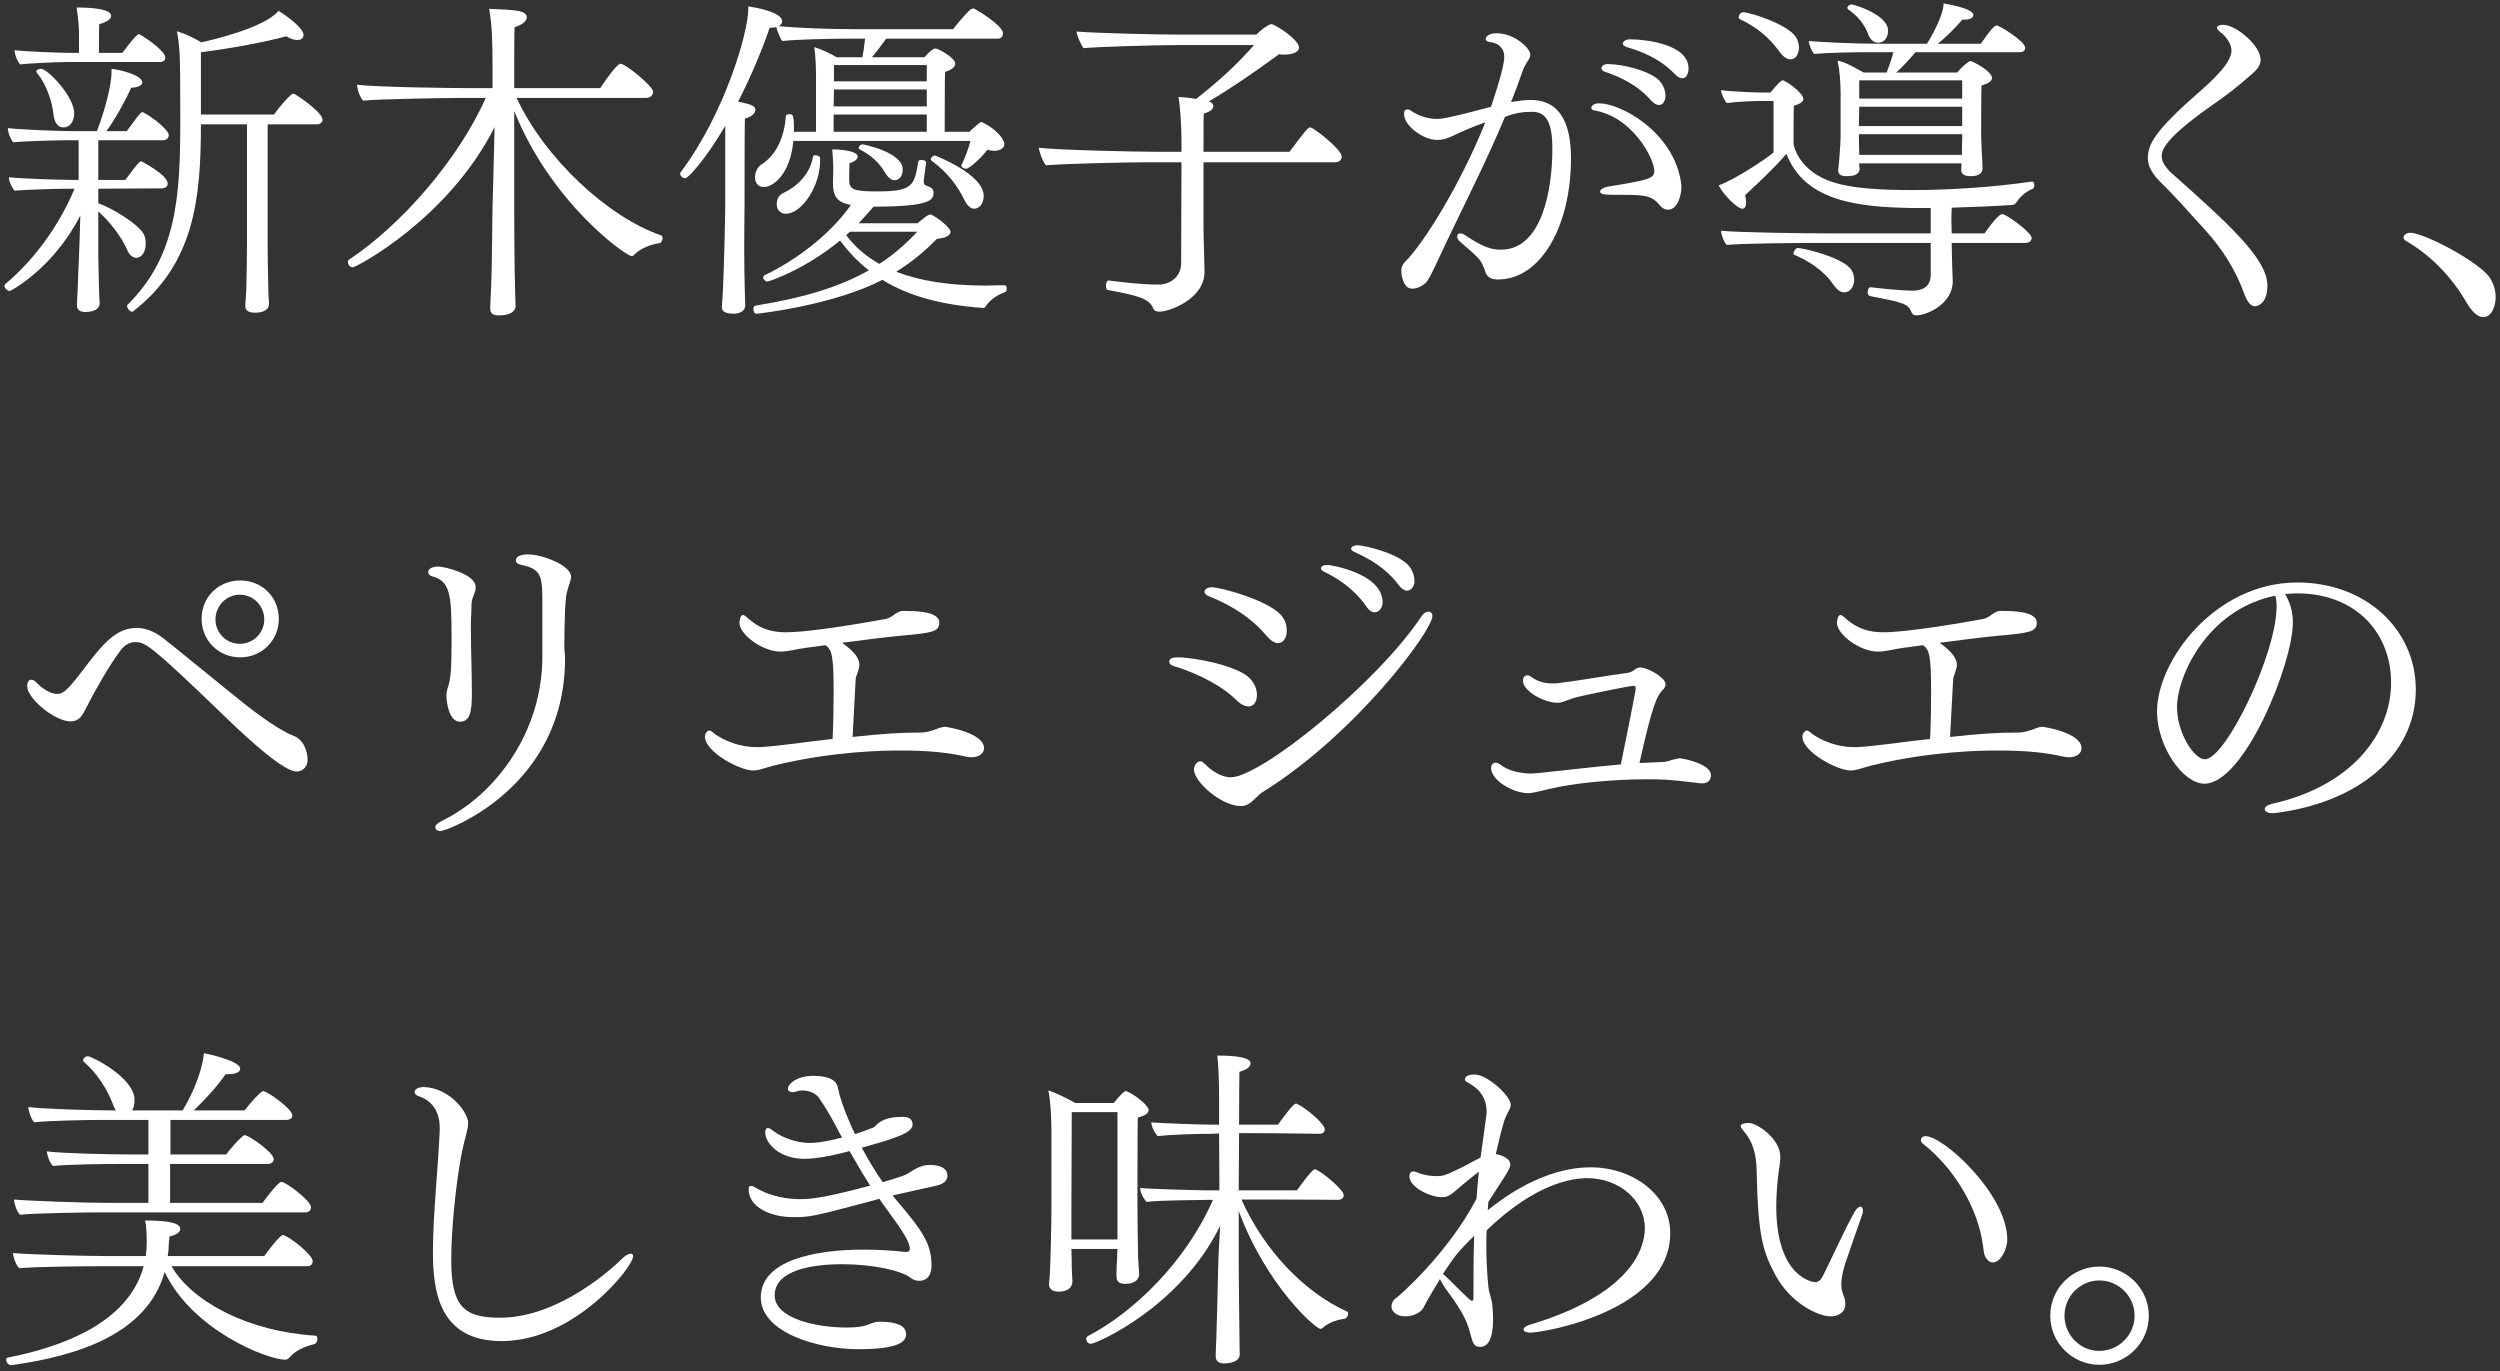 <svg width="310" height="170" viewBox="0 0 310 170" fill="none" xmlns="http://www.w3.org/2000/svg">
<rect x="0" y="0" width="310" height="170" fill="#333333" stroke="none"/>
<path d="M266.454 163.144C266.454 166.504 263.682 169.234 260.322 169.234C256.962 169.234 254.232 166.504 254.232 163.144C254.232 159.784 256.962 157.054 260.322 157.054C263.682 157.054 266.454 159.784 266.454 163.144ZM264.69 163.144C264.69 160.75 262.716 158.776 260.322 158.776C257.928 158.776 255.996 160.75 255.996 163.144C255.996 165.538 257.928 167.512 260.322 167.512C262.716 167.512 264.69 165.538 264.69 163.144Z" fill="white"/>
<path d="M238.778 140.884C241.004 140.884 248.9 148.108 248.9 153.694C248.9 154.954 248.06 156.55 247.094 156.55C246.8 156.55 246.464 156.34 246.17 155.836C245.96 155.458 245.918 154.366 245.75 153.61C244.952 149.284 242.096 144.706 238.526 141.892C238.274 141.724 238.19 141.514 238.19 141.346C238.19 141.094 238.442 140.884 238.778 140.884ZM230.924 150.586C230.42 152.014 229.412 154.87 228.824 156.634C228.53 157.516 228.362 158.356 228.32 159.154C228.32 159.196 228.32 159.28 228.32 159.322C228.32 159.952 228.488 160.33 228.698 160.918C228.782 161.128 228.824 161.422 228.824 161.674C228.824 162.808 227.858 163.228 227.018 163.228C225.38 163.228 222.02 161.548 220.172 158.146C218.576 155.164 217.988 153.274 217.82 145.042C217.778 143.152 217.358 141.556 216.224 140.254C215.972 139.96 215.846 139.75 215.846 139.624C215.846 139.33 216.434 139.246 216.896 139.246C217.778 139.246 220.76 141.136 220.76 143.446C220.76 143.992 220.676 144.538 220.592 145.042C220.382 146.596 220.256 148.108 220.256 149.578C220.256 158.566 224.96 158.986 225.044 158.986C225.506 158.986 225.8 158.692 226.01 158.272C227.102 156.13 228.698 152.518 229.958 150.292C230.21 149.872 230.462 149.62 230.714 149.62C230.882 149.62 231.008 149.83 231.008 150.124C231.008 150.25 230.966 150.418 230.924 150.586Z" fill="white"/>
<path d="M207.11 152.896C207.11 162.514 191.528 165.244 189.764 165.244C189.218 165.244 188.924 165.076 188.924 164.866C188.924 164.656 189.176 164.404 189.806 164.236C202.028 160.54 203.96 154.996 203.96 152.308C203.96 148.822 200.768 146.092 196.82 146.092C194.972 146.092 190.394 146.722 184.346 152.56C184.304 153.19 184.304 153.778 184.304 154.408C184.304 156.13 184.388 157.852 184.556 159.532C184.64 160.372 184.976 161.044 185.06 161.884C185.102 162.514 185.144 163.06 185.144 163.564C185.144 166.042 184.514 167.008 183.548 167.008C182.792 167.008 182.666 166.63 182.372 165.58C181.994 164.152 181.616 162.934 179.432 160.036C179.096 159.616 178.76 158.986 178.55 158.608C177.71 159.994 176.912 161.338 176.492 162.178C176.156 162.808 175.148 163.228 174.266 163.228C173.048 163.228 172.544 162.514 172.544 162.052C172.544 161.632 172.754 161.212 173.006 161.044C173.468 160.75 179.516 155.458 183.086 148.654C183.17 147.562 183.254 146.428 183.38 145.294C183.338 145.336 183.212 145.378 181.28 146.974C179.768 148.318 179.516 148.444 178.718 148.444C177.374 148.444 174.77 147.226 174.77 145.882C174.77 145.756 174.812 145.63 174.812 145.546C174.938 145.294 174.938 145.336 175.106 145.294C175.148 145.252 175.232 145.252 175.274 145.252C175.442 145.252 175.568 145.336 175.736 145.378C176.492 145.714 177.416 145.84 178.13 145.84C178.97 145.84 179.264 145.756 181.784 144.496C182.33 144.202 183.002 143.824 183.59 143.53C183.632 143.152 184.346 138.196 184.346 137.944C184.346 135.676 182.96 134.752 181.952 134.206C181.826 134.122 181.658 134.038 181.658 133.87C181.658 133.282 182.498 133.24 182.834 133.24C184.472 133.24 187.328 135.928 187.328 136.978C187.328 137.23 187.244 137.44 187.118 137.692C186.866 138.112 186.656 138.616 186.53 138.952C186.11 140.38 185.774 141.766 185.48 143.11C186.236 143.236 187.286 143.656 187.286 144.412C187.286 144.832 186.824 145.546 185.858 147.016C185.48 147.646 185.018 148.276 184.556 149.032C184.514 149.41 184.514 149.746 184.472 150.082C186.32 148.57 191.402 144.748 197.24 144.748C202.532 144.748 207.11 148.192 207.11 152.896ZM182.792 153.232C180.86 155.164 180.398 155.71 179.054 157.768L178.928 157.978C178.97 158.02 179.054 158.062 179.096 158.104C179.558 158.524 180.356 159.322 180.944 159.91C182.246 161.212 182.414 161.296 182.54 161.296C182.666 161.296 182.708 161.17 182.708 160.834C182.708 158.524 182.708 156.004 182.792 153.232Z" fill="white"/>
<path d="M166.958 162.598C167.126 162.64 167.168 162.766 167.168 162.934C167.168 163.186 166.958 163.48 166.748 163.522C165.992 163.606 164.732 163.984 164.06 164.614C163.934 164.74 163.808 164.782 163.724 164.782C163.178 164.782 157.088 159.532 153.602 150.166V157.096C153.602 159.784 153.686 163.858 153.686 165.16C153.686 166.588 153.728 167.596 153.728 167.932C153.728 169.024 152.048 169.066 151.838 169.066C151.208 169.066 150.746 168.856 150.746 168.142C150.746 168.1 150.746 168.016 150.746 167.932C150.83 166.714 151.04 158.146 151.04 157.726C151.082 154.996 151.25 153.442 151.292 152.014C146.336 162.136 135.878 166.63 135.29 166.63C134.912 166.63 134.702 166.336 134.702 166.042C134.702 165.874 134.744 165.748 134.912 165.664C140.498 162.766 147.008 156.55 150.41 148.78H149.948C148.184 148.822 143.9 148.822 142.178 149.032C141.8 148.654 141.38 147.856 141.38 147.31C142.346 147.436 148.772 147.604 149.822 147.604H151.208L151.166 140.548C150.872 140.548 150.536 140.59 150.284 140.59C148.52 140.59 145.286 140.674 143.564 140.884C143.186 140.506 142.766 139.708 142.766 139.162C143.732 139.288 149.108 139.456 150.158 139.456H151.166V135.844C151.166 134.71 151.124 132.526 150.956 130.888C154.61 130.888 155.072 131.476 155.072 131.854C155.072 132.232 154.652 132.652 153.686 132.904C153.686 133.24 153.644 135.97 153.644 139.456H158.474C158.936 138.784 160.364 136.852 160.658 136.852C160.742 136.852 160.784 136.852 160.868 136.894C161.918 137.398 164.27 139.33 164.27 140.044C164.27 140.338 164.06 140.59 163.598 140.59C163.598 140.59 157.97 140.506 153.644 140.506L153.602 147.604H160.826C161.288 146.932 162.716 145 163.01 145C163.094 145 163.136 145 163.22 145.042C164.186 145.504 166.622 147.562 166.622 148.192C166.622 148.486 166.412 148.78 165.908 148.78C165.908 148.78 161.456 148.738 157.088 148.738C155.996 148.738 154.946 148.738 153.938 148.738C156.752 155.038 161.708 160.204 166.958 162.598ZM139.742 135.34C140.792 135.76 142.43 137.104 142.43 137.65C142.43 137.986 142.094 138.322 141.086 138.574C141.044 139.414 141.044 149.41 141.044 149.41C141.044 150.25 141.086 154.744 141.128 156.046C141.17 156.634 141.254 157.768 141.254 158.02C141.254 158.44 140.96 159.196 139.49 159.196C138.734 159.196 138.44 158.86 138.44 158.23C138.44 157.558 138.482 156.508 138.524 156.046C138.524 155.878 138.524 155.458 138.566 154.87H132.854C132.896 155.92 132.896 156.76 132.896 157.222C132.896 157.726 132.98 158.524 132.98 158.86C132.98 159.112 132.938 160.162 131.258 160.162C130.46 160.162 130.082 159.784 130.082 159.28C130.082 159.196 130.082 159.154 130.082 159.112C130.292 157.81 130.376 150.754 130.376 150.04V140.548C130.376 138.658 130.292 136.726 129.998 135.214C131.048 135.55 132.434 136.264 133.316 136.768H138.104C139.154 135.466 139.49 135.298 139.574 135.298C139.658 135.298 139.7 135.298 139.742 135.34ZM138.566 150.082V137.902H132.896L132.854 150.292V153.694H138.566V150.082Z" fill="white"/>
<path d="M115.34 144.454C115.76 144.454 117.482 144.496 117.482 145.798C117.482 146.302 117.104 146.806 116.138 147.016C114.962 147.268 110.72 148.234 110.678 148.234C110.804 148.36 110.888 148.528 111.014 148.654C114.626 152.854 115.508 154.366 115.508 156.97C115.508 157.18 115.508 158.818 113.996 158.818C113.576 158.818 113.198 158.692 112.904 158.44C111.77 157.558 108.242 156.76 104.42 156.76C101.018 156.76 96.062 157.39 96.062 160.624C96.062 163.606 101.522 164.614 104.924 164.614C105.764 164.614 106.52 164.572 107.192 164.404C107.654 164.278 108.41 163.9 108.872 163.9C108.998 163.9 109.082 163.9 109.208 163.9C110.846 163.9 112.358 164.236 112.358 165.454C112.358 166.462 111.182 167.302 106.436 167.302C101.312 167.302 94.34 165.202 94.34 160.876C94.34 156.256 101.102 154.954 107.024 154.954C108.746 154.954 110.468 155.038 112.274 155.248C112.316 155.248 112.358 155.248 112.4 155.248C112.61 155.248 112.82 155.122 112.82 154.912C112.82 153.988 111.98 152.728 109.964 149.956C109.67 149.536 109.334 149.116 109.04 148.654L107.822 148.99C100.85 150.838 100.43 150.922 98.498 150.922C98.456 150.922 98.414 150.922 98.33 150.922C95.558 150.922 92.828 149.704 92.828 147.436C92.828 147.184 92.912 147.058 93.122 147.058C93.248 147.058 93.416 147.1 93.626 147.226C95.684 148.486 97.91 148.696 99.296 148.696C100.094 148.696 101.69 148.696 107.906 147.016C107.024 145.672 106.184 144.202 105.344 142.732C102.404 143.53 100.556 143.698 99.8 143.698C96.566 143.698 94.886 141.724 94.886 140.422C94.886 140.086 95.012 139.876 95.222 139.876C95.39 139.876 95.6 140.002 95.852 140.212C96.44 140.674 98.204 141.724 100.472 141.724C101.816 141.724 103.79 141.22 104.42 141.052C104.126 140.548 103.874 140.086 103.622 139.582C103.076 138.532 102.362 137.314 101.69 136.348C101.102 135.298 99.842 135.214 99.464 135.214C99.212 135.214 98.96 135.256 98.75 135.34C98.582 135.424 98.414 135.424 98.246 135.424C97.91 135.424 97.7 135.256 97.7 135.004C97.7 134.374 98.876 133.408 100.808 133.408C103.496 133.408 103.832 134.416 103.916 134.962C104.336 137.02 105.554 139.666 106.016 140.632C106.814 140.38 107.612 140.086 108.242 139.834C108.41 139.792 108.536 139.624 108.662 139.498C109.46 138.7 110.636 138.49 111.938 138.49C112.232 138.49 113.156 138.49 113.156 139.456C113.156 140.422 111.308 141.094 106.856 142.312C107.696 143.866 108.578 145.336 109.46 146.596C112.19 145.756 112.19 145.756 112.736 145.42C114.164 144.454 114.92 144.454 115.34 144.454Z" fill="white"/>
<path d="M78.506 155.794C78.506 157.096 71.24 166.294 62.21 166.294C54.398 166.294 53.684 160.036 53.684 155.164C53.684 150.754 54.314 144.958 54.524 140.254C54.524 140.128 54.524 140.002 54.524 139.834C54.524 139.12 54.44 136.768 51.92 135.928C51.626 135.844 51.416 135.634 51.416 135.424C51.416 134.794 52.508 134.794 52.592 134.794C55.826 134.92 58.052 137.986 58.052 139.246C58.052 140.086 57.632 141.094 57.254 142.984C56.498 146.89 55.952 152.602 55.952 156.214C55.952 162.052 57.548 163.396 62 163.396C69.476 163.396 76.28 156.928 77.12 156.088C77.54 155.668 77.96 155.458 78.212 155.458C78.422 155.458 78.506 155.584 78.506 155.794Z" fill="white"/>
<path d="M34.91 146.554C35.414 146.554 38.564 148.864 38.564 149.704C38.564 150.04 38.354 150.334 37.85 150.334H12.692C10.844 150.334 4.418 150.418 2.486 150.628C2.066 150.25 1.772 149.284 1.73 148.738C3.41 148.906 10.34 149.158 13.616 149.158H18.404V144.328H15.254C13.112 144.328 8.492 144.37 6.56 144.58C6.182 144.244 5.846 143.278 5.804 142.774C7.778 143.026 13.742 143.152 16.304 143.152H18.404V138.868H12.986C10.844 138.868 6.182 138.952 4.25 139.162C3.872 138.826 3.536 137.776 3.494 137.272C5.468 137.524 11.474 137.692 14.036 137.692H14.372C14.288 137.524 14.162 137.356 14.078 137.104C13.28 135.004 12.062 133.114 10.382 131.644C10.34 131.602 10.298 131.518 10.298 131.476C10.298 131.224 10.634 130.972 10.886 130.972C11.348 130.972 16.682 133.618 16.682 136.39C16.682 136.894 16.598 137.356 16.388 137.692H22.646C23.192 136.81 24.956 133.66 25.292 130.594C25.922 130.72 29.786 131.56 29.786 132.526C29.786 132.904 29.282 133.198 28.358 133.198C28.232 133.198 28.106 133.198 27.98 133.198C26.804 134.878 25.46 136.306 24.032 137.692H30.332C30.836 137.02 32.306 135.298 32.642 135.298C33.104 135.298 36.254 137.482 36.254 138.322C36.254 138.616 36.002 138.868 35.498 138.868H21.134V143.152H28.064C28.4 142.606 30.038 140.758 30.332 140.758C30.836 140.758 33.944 142.9 33.944 143.74C33.944 144.034 33.692 144.328 33.188 144.328H21.092V149.158H32.558C32.6 149.116 34.406 146.554 34.91 146.554ZM39.11 165.622C39.278 165.622 39.362 165.832 39.362 166C39.362 166.252 39.236 166.546 39.068 166.63C38.438 166.84 36.884 167.134 35.834 168.394C35.708 168.52 35.54 168.604 35.372 168.604C33.23 168.604 23.906 165.034 20.42 157.726C18.278 165.328 9.836 168.1 1.478 169.276C1.436 169.276 1.436 169.276 1.394 169.276C1.016 169.276 0.764 168.898 0.764 168.604C0.764 168.478 0.806 168.394 0.932 168.352C7.904 166.966 15.926 163.984 17.816 157.012H12.44C10.592 157.012 4.334 157.054 2.402 157.264C1.982 156.886 1.646 155.92 1.604 155.374C3.284 155.542 10.172 155.752 13.49 155.752H18.068C18.152 155.248 18.194 154.702 18.194 154.156C18.194 153.652 18.194 152.056 17.984 151.342C19.79 151.342 22.352 151.426 22.352 152.392C22.352 152.77 21.89 153.148 21.008 153.316C21.008 153.736 20.924 154.072 20.924 154.366C20.924 154.828 20.882 155.29 20.798 155.752H32.768C33.188 155.122 34.742 153.148 35.078 153.148C35.624 153.148 38.774 155.542 38.774 156.382C38.774 156.718 38.564 157.012 38.06 157.012H21.26C23.822 161.422 30.794 165.118 39.11 165.622Z" fill="white"/>
<path d="M299.56 85.502C299.56 93.692 292.336 99.572 282.004 100.832C281.92 100.832 281.836 100.832 281.71 100.832C281.206 100.832 280.828 100.622 280.828 100.328C280.828 100.076 281.122 99.824 281.794 99.656C291.58 97.472 296.494 91.004 296.494 84.662C296.494 78.53 292.21 73.658 284.986 73.574C284.44 73.574 283.894 73.616 283.348 73.658C283.39 73.742 283.432 73.826 283.516 73.952C284.104 75.044 284.314 76.094 284.314 77.228C284.314 82.268 278.308 97.178 273.352 97.178C270.664 97.178 267.472 92.516 267.472 88.232C267.472 81.932 274.654 72.23 284.86 72.23C293.386 72.23 299.56 78.068 299.56 85.502ZM282.13 73.868C273.646 75.59 269.95 83.906 269.95 87.686C269.95 90.92 272.092 94.154 273.394 94.154C275.998 94.154 282.298 81.05 282.298 75.212C282.298 74.708 282.256 74.246 282.13 73.868Z" fill="white"/>
<path d="M253.234 90.122C253.528 90.122 258.106 90.878 258.106 92.768C258.106 93.44 257.476 93.902 256.552 93.902C256.342 93.902 256.09 93.86 255.838 93.818C253.822 93.356 251.47 93.062 247.732 93.062C245.968 93.062 239.542 93.104 232.108 94.91C230.932 95.204 230.26 95.54 229.462 95.54C227.824 95.54 223.498 93.23 223.498 91.34C223.498 91.046 223.624 90.878 223.708 90.794C223.834 90.626 223.96 90.584 224.044 90.584C224.212 90.584 224.338 90.71 224.464 90.794C224.926 91.256 227.11 92.642 229.924 92.642C230.092 92.642 230.26 92.642 230.386 92.642C233.41 92.432 235.72 92.012 239.332 91.634C239.416 89.954 239.458 87.77 239.458 85.838C239.458 81.218 239.248 80.588 238.45 80C237.568 80.126 236.686 80.252 235.972 80.336C234.754 80.504 233.83 80.798 232.864 80.798C230.596 80.798 227.782 78.656 227.782 77.228C227.782 77.186 227.824 76.262 228.202 76.262C228.328 76.262 228.496 76.346 228.706 76.556C229.798 77.522 231.058 78.404 233.578 78.404C235.468 78.404 239.836 77.858 245.842 76.766C246.262 76.682 246.556 76.514 246.85 76.304C247.102 76.094 247.648 75.758 247.984 75.758C248.11 75.758 248.278 75.758 248.446 75.758C251.008 75.758 252.562 76.178 252.562 77.228C252.562 78.362 251.554 78.488 247.858 78.824C246.346 78.95 243.364 79.328 240.508 79.706C242.23 80.924 242.65 81.764 242.65 82.436C242.65 82.772 242.524 83.15 242.398 83.486C242.314 83.738 242.188 84.032 242.188 84.284C242.146 84.998 241.936 88.82 241.81 91.382C245.296 91.004 247.522 90.836 250.336 90.836C250.84 90.836 251.428 90.668 251.932 90.5C252.31 90.374 252.856 90.122 253.234 90.122Z" fill="white"/>
<path d="M208.294 94.028C208.546 94.028 212.158 94.658 212.158 96.128C212.158 96.464 212.032 96.8 211.738 96.968C211.57 97.094 211.318 97.136 211.024 97.136C210.814 97.136 210.52 97.094 210.226 97.052C206.782 96.632 205.984 96.632 204.178 96.632C199.558 96.632 194.812 97.178 192.208 97.808C189.94 98.354 189.772 98.354 189.52 98.354C187.546 98.354 184.9 96.716 184.9 95.246C184.9 94.952 185.026 94.7 185.236 94.616C185.32 94.574 185.362 94.574 185.446 94.574C185.656 94.574 185.866 94.658 186.118 94.868C186.16 94.91 186.328 94.994 186.37 95.036C187.252 95.624 188.638 95.918 189.898 95.918C190.15 95.918 190.36 95.876 190.612 95.876C192.754 95.666 196.87 95.162 200.986 94.784C201.196 93.692 202.834 85.796 202.834 85.334C202.834 85.166 202.792 85.04 202.54 85.04C202.12 85.04 196.282 86.216 195.148 86.552C194.602 86.72 193.93 87.014 193.552 87.098C193.384 87.14 193.216 87.14 193.048 87.14C191.578 87.14 188.848 85.754 188.848 84.41C188.848 84.032 189.058 83.738 189.352 83.738C189.52 83.738 189.688 83.78 189.898 83.948C190.57 84.452 191.452 84.746 192.502 84.746C192.754 84.746 193.006 84.746 193.258 84.704C195.484 84.452 198.928 83.822 201.784 83.444C202.204 83.402 202.498 83.192 202.834 82.94C203.044 82.772 203.254 82.772 203.506 82.772C204.556 82.898 206.53 84.074 206.53 84.83C206.53 85.124 206.362 85.376 206.194 85.544C205.522 86.216 204.934 87.182 203.296 94.616C204.262 94.574 205.228 94.532 206.152 94.49C206.614 94.49 206.992 94.322 207.454 94.196C208.21 94.028 208.21 94.028 208.294 94.028Z" fill="white"/>
<path d="M174.636 70.088C174.93 70.424 175.392 71.096 175.392 72.104C175.392 72.65 175.014 73.238 174.468 73.238C174.174 73.238 173.796 73.028 173.418 72.524C171.822 70.382 169.722 69.248 167.958 68.45C167.664 68.324 167.538 68.156 167.538 68.03C167.538 67.778 167.958 67.61 168.336 67.61C169.05 67.61 173.124 68.492 174.636 70.088ZM171.444 74.708C171.444 75.296 171.024 75.926 170.478 75.926C170.142 75.926 169.806 75.758 169.428 75.212C167.916 72.986 165.816 71.684 164.178 70.886C163.884 70.76 163.8 70.592 163.8 70.466C163.8 70.214 164.136 70.046 164.598 70.046C164.892 70.046 171.444 71.054 171.444 74.708ZM159.558 78.236C159.558 79.244 159.012 79.748 158.466 79.748C158.046 79.748 157.584 79.454 157.038 78.824C154.686 76.01 151.536 74.582 149.94 73.952C149.52 73.784 149.352 73.574 149.352 73.364C149.352 73.112 149.73 72.818 150.234 72.818C151.326 72.818 157.08 74.372 158.802 76.22C159.39 76.85 159.558 77.522 159.558 78.236ZM177.618 76.388C177.618 78.236 168.042 91.088 156.618 98.186C156.324 98.354 156.072 98.606 155.862 98.816C155.022 99.656 154.56 99.95 153.888 99.95C151.41 99.95 148.05 96.926 148.05 95.414C148.05 94.91 148.428 94.406 148.806 94.406C148.974 94.406 149.1 94.448 149.268 94.616C150.822 96.17 151.956 96.38 152.628 96.38C156.324 96.38 170.688 84.788 176.232 76.472C176.526 76.01 176.862 75.842 177.156 75.842C177.408 75.842 177.618 76.052 177.618 76.388ZM155.862 86.174C155.862 86.972 155.484 87.602 154.812 87.602C154.392 87.602 153.846 87.35 153.258 86.762C150.906 84.452 147.042 83.024 145.572 82.604C145.152 82.478 144.984 82.268 144.984 82.058C144.984 81.554 145.572 81.512 146.076 81.512C148.05 81.512 153.384 82.52 154.938 84.074C155.61 84.746 155.862 85.544 155.862 86.174Z" fill="white"/>
<path d="M117.146 90.122C117.44 90.122 122.018 90.878 122.018 92.768C122.018 93.44 121.388 93.902 120.464 93.902C120.254 93.902 120.002 93.86 119.75 93.818C117.734 93.356 115.382 93.062 111.644 93.062C109.88 93.062 103.454 93.104 96.02 94.91C94.844 95.204 94.172 95.54 93.374 95.54C91.736 95.54 87.41 93.23 87.41 91.34C87.41 91.046 87.536 90.878 87.62 90.794C87.746 90.626 87.872 90.584 87.956 90.584C88.124 90.584 88.25 90.71 88.376 90.794C88.838 91.256 91.022 92.642 93.836 92.642C94.004 92.642 94.172 92.642 94.298 92.642C97.322 92.432 99.632 92.012 103.244 91.634C103.328 89.954 103.37 87.77 103.37 85.838C103.37 81.218 103.16 80.588 102.362 80C101.48 80.126 100.598 80.252 99.884 80.336C98.666 80.504 97.742 80.798 96.776 80.798C94.508 80.798 91.694 78.656 91.694 77.228C91.694 77.186 91.736 76.262 92.114 76.262C92.24 76.262 92.408 76.346 92.618 76.556C93.71 77.522 94.97 78.404 97.49 78.404C99.38 78.404 103.748 77.858 109.754 76.766C110.174 76.682 110.468 76.514 110.762 76.304C111.014 76.094 111.56 75.758 111.896 75.758C112.022 75.758 112.19 75.758 112.358 75.758C114.92 75.758 116.474 76.178 116.474 77.228C116.474 78.362 115.466 78.488 111.77 78.824C110.258 78.95 107.276 79.328 104.42 79.706C106.142 80.924 106.562 81.764 106.562 82.436C106.562 82.772 106.436 83.15 106.31 83.486C106.226 83.738 106.1 84.032 106.1 84.284C106.058 84.998 105.848 88.82 105.722 91.382C109.208 91.004 111.434 90.836 114.248 90.836C114.752 90.836 115.34 90.668 115.844 90.5C116.222 90.374 116.768 90.122 117.146 90.122Z" fill="white"/>
<path d="M70.778 71.81C70.694 72.272 70.274 73.196 70.19 74.036C69.98 75.926 69.98 79.706 69.98 79.874C69.98 80.336 69.98 80.714 70.022 80.924C70.064 81.176 70.064 81.428 70.064 81.68C70.064 97.766 55.28 103.058 54.65 103.058C54.23 103.058 53.978 102.848 53.978 102.596C53.978 102.344 54.188 102.092 54.692 101.84C61.58 98.522 67.25 90.626 67.25 81.47C67.25 81.47 67.25 81.47 67.25 77.564C67.25 76.556 67.25 75.758 67.25 75.086C67.25 71.516 67.25 70.592 64.646 70.046C64.184 69.962 63.974 69.752 63.974 69.5C63.974 68.828 64.94 68.744 65.486 68.744C67.124 68.744 70.82 70.046 70.82 71.558C70.82 71.642 70.778 71.726 70.778 71.81ZM58.808 73.616C58.64 74.078 58.514 74.33 58.472 74.834C58.472 75.002 58.43 75.968 58.43 76.22C58.388 76.64 58.388 77.186 58.388 77.858C58.388 79.286 58.43 81.176 58.472 82.73C58.472 83.78 58.514 84.914 58.514 85.88C58.514 88.106 58.346 89.492 57.044 89.492C55.574 89.492 55.364 86.762 55.364 86.384C55.364 86.3 55.364 86.258 55.364 86.216C55.364 85.88 55.406 85.628 55.49 85.376C55.91 84.284 55.994 82.814 55.994 79.286C55.994 73.826 55.868 72.062 53.6 71.474C53.222 71.348 53.096 71.18 53.096 70.97C53.096 70.298 54.104 70.256 54.356 70.256C55.112 70.256 58.976 71.18 58.976 72.776C58.976 73.07 58.934 73.322 58.808 73.616Z" fill="white"/>
<path d="M34.574 76.724C34.574 79.412 32.474 81.512 29.786 81.512C27.098 81.512 24.998 79.412 24.998 76.724C24.998 74.036 27.098 71.978 29.786 71.978C32.474 71.978 34.574 74.036 34.574 76.724ZM36.338 91.214C37.724 91.718 38.144 93.272 38.144 94.238C38.144 94.994 37.598 95.666 36.758 95.666C35.246 95.666 31.13 92.012 27.812 88.778C18.698 80 18.026 79.622 16.766 79.622C16.094 79.622 15.464 79.958 14.96 80.63C13.658 82.352 11.852 85.46 10.76 87.644C10.214 88.736 9.836 89.45 8.744 89.45C6.812 89.45 3.368 86.636 3.368 85.082C3.368 84.662 3.536 84.284 3.872 84.284C4.124 84.284 4.334 84.41 4.628 84.746C5.846 85.964 6.854 86.048 7.106 86.048C7.904 86.048 8.492 85.46 10.718 82.52C12.65 80 14.372 77.858 16.934 77.858C17.942 77.858 19.076 78.236 20.21 79.118C22.52 80.924 26.006 83.822 29.198 86.384C30.584 87.518 34.112 90.332 36.338 91.214ZM32.768 76.808C32.768 75.128 31.424 73.742 29.744 73.742C28.064 73.742 26.72 75.128 26.72 76.808C26.72 78.488 28.064 79.832 29.744 79.832C31.424 79.832 32.768 78.488 32.768 76.808Z" fill="white"/>
<path d="M308.792 34.53C309.254 35.286 309.464 36.126 309.464 36.882C309.464 37.428 309.212 39.318 307.91 39.318C307.28 39.318 306.566 38.73 305.852 37.512C303.92 34.194 301.316 31.59 298.334 29.868C298.124 29.742 298.04 29.616 298.04 29.448C298.04 29.154 298.418 28.86 298.88 28.86C300.56 28.86 307.616 32.556 308.792 34.53Z" fill="white"/>
<path d="M281.156 35.412C281.156 37.428 280.148 37.974 279.602 37.974C279.182 37.974 278.72 37.596 278.3 36.462C277.25 33.522 275.57 30.876 273.554 28.65C271.538 26.424 269.816 24.45 267.8 22.476C267.002 21.678 266.33 20.67 266.33 19.62C266.33 17.856 267.254 16.176 272.672 11.43C274.562 9.792 276.704 7.734 276.704 6.264C276.704 5.466 276.074 4.584 275.444 4.08C275.234 3.912 274.898 3.66 274.898 3.408C274.898 3.366 275.024 3.072 275.654 3.072C277.292 3.072 280.316 5.676 280.316 7.398C280.316 8.28 279.644 8.826 279.014 9.372C277.586 10.632 276.242 11.724 273.974 13.278C268.514 17.142 268.052 18.57 268.052 19.368C268.052 19.83 268.22 20.46 269.228 21.426C276.368 27.768 281.156 32.094 281.156 35.412Z" fill="white"/>
<path d="M229.622 0.552C229.874 0.552 234.116 1.812 234.116 3.786C234.116 4.752 233.57 5.298 232.898 5.298C232.352 5.298 231.89 4.92 231.638 4.206C231.176 2.946 230.252 1.896 229.202 1.182C229.118 1.14 229.076 1.056 229.076 0.972C229.076 0.762 229.328 0.552 229.622 0.552ZM247.598 3.156C247.934 3.156 251.126 5.13 251.126 5.928C251.126 6.222 250.916 6.474 250.454 6.474H237.518C236.678 7.482 235.88 8.322 235.124 8.994H242.684C243.272 8.28 244.154 7.566 244.322 7.566C244.574 7.566 247.01 8.826 247.01 9.666C247.01 9.96 246.716 10.338 245.708 10.59C245.666 10.968 245.666 16.68 245.666 16.68C245.666 17.142 245.708 18.066 245.75 19.074C245.792 19.578 245.834 20.502 245.834 20.754C245.834 20.796 245.834 20.796 245.834 20.838C245.834 21.72 244.952 21.846 244.364 21.846C243.482 21.846 243.188 21.51 243.188 21.09C243.188 20.922 243.23 20.586 243.23 20.25H230.546V20.544C230.546 20.628 230.588 20.796 230.588 20.922C230.588 21.594 229.958 21.846 229.034 21.846C228.362 21.846 227.942 21.678 227.942 21.174C227.942 21.132 227.942 21.09 227.942 21.048C227.984 20.796 228.236 18.024 228.236 16.806V11.556C228.236 10.212 228.11 8.7 227.858 7.524C228.866 7.692 230.084 8.448 231.092 8.994H233.948C234.242 8.238 234.578 7.272 234.788 6.474H231.764C230.084 6.474 226.85 6.516 224.96 6.684C224.666 6.432 224.288 5.466 224.288 5.088C225.926 5.214 229.58 5.424 232.856 5.424H238.946C239.198 5.046 241.004 2.022 241.004 0.426C241.214 0.468 244.7 1.014 244.7 1.854C244.7 2.19 244.322 2.442 243.524 2.442C243.44 2.442 243.398 2.442 243.314 2.442C242.6 3.324 241.382 4.542 240.29 5.424H245.624C246.632 3.954 247.262 3.156 247.598 3.156ZM222.734 4.668C222.944 5.046 223.07 5.466 223.07 5.886C223.07 6.054 223.028 7.356 221.978 7.356C221.6 7.356 221.138 7.062 220.676 6.432C219.458 4.752 217.946 3.408 215.72 2.358C215.636 2.316 215.594 2.232 215.594 2.148C215.594 1.854 215.846 1.518 216.14 1.518C216.98 1.518 221.81 3.03 222.734 4.668ZM252.008 23.442C251.294 23.694 250.454 24.408 250.076 25.038C249.95 25.248 249.74 25.416 249.53 25.416C247.682 25.542 244.952 25.668 242.012 25.752C242.012 26.046 241.97 26.592 241.97 27.18C241.97 27.768 242.012 28.398 242.012 28.944H246.086C246.128 28.86 247.724 26.55 248.27 26.55C248.816 26.55 251.924 28.86 251.924 29.49C251.924 29.784 251.714 30.12 251.168 30.12H242.012V30.288C242.012 31.17 242.096 33.984 242.138 34.782C242.138 34.824 242.138 34.866 242.138 34.908C242.138 37.68 238.946 39.108 237.602 39.108C237.308 39.108 237.098 38.94 237.014 38.688C236.594 37.722 236.3 37.554 231.89 36.714C231.68 36.672 231.596 36.462 231.596 36.21C231.596 35.916 231.722 35.622 231.932 35.622C231.974 35.622 231.974 35.622 231.974 35.622C235.46 36.042 237.14 36.042 237.224 36.042C238.484 36.042 239.408 35.454 239.408 34.11V30.12H226.304C223.574 30.12 216.266 30.162 214.124 30.372C213.788 30.078 213.41 29.07 213.41 28.608C215.258 28.818 223.238 28.944 227.396 28.944H239.408V25.794H237.098C230.63 25.668 223.826 25.08 221.516 19.074C219.962 20.88 218.156 22.56 216.392 24.198C216.476 24.534 216.518 24.87 216.518 25.08C216.518 25.626 216.35 25.878 216.056 25.878C215.426 25.878 213.662 24.114 213.116 22.98C215.174 22.266 219.164 19.578 219.92 18.906V12.522H218.072C217.442 12.522 215.468 12.606 214.124 12.774C213.788 12.438 213.452 11.64 213.41 11.178C214.88 11.388 218.03 11.472 218.366 11.472H219.542C220.634 10.128 220.928 9.96 221.054 9.96C221.39 9.96 223.616 11.514 223.616 12.27C223.616 12.606 223.196 12.9 222.44 13.11C222.398 13.572 222.398 17.814 222.398 17.814C222.398 18.066 223.07 21.258 227.312 22.602C229.664 23.358 233.066 23.568 237.182 23.568C241.844 23.568 247.388 23.19 251.924 22.518C251.924 22.518 251.924 22.518 251.966 22.518C252.176 22.518 252.26 22.728 252.26 22.938C252.26 23.148 252.176 23.4 252.008 23.442ZM229.58 33.48C229.79 33.816 229.916 34.236 229.916 34.698C229.916 35.538 229.412 36.252 228.698 36.252C228.236 36.252 227.774 35.958 227.27 35.202C226.094 33.48 224.162 32.304 222.482 31.59C222.398 31.548 222.398 31.506 222.398 31.422C222.398 31.17 222.692 30.75 222.902 30.75C223.574 30.75 228.614 31.926 229.58 33.48ZM243.314 12.228V9.96H230.546V12.228H243.314ZM243.314 15.63V13.236H230.546L230.504 15.63H243.314ZM243.314 17.016V16.638H230.504V17.142C230.504 17.646 230.546 18.402 230.546 19.2H243.272C243.272 18.486 243.314 17.394 243.314 17.016Z" fill="white"/>
<path d="M202.112 4.878C204.044 4.878 209.378 5.466 209.378 8.49C209.378 9.078 209.126 9.708 208.622 9.708C208.328 9.708 207.992 9.54 207.614 9.12C205.766 7.23 203.582 6.39 201.734 5.844C201.356 5.718 201.23 5.55 201.23 5.424C201.23 5.13 201.608 4.878 202.112 4.878ZM205.682 9.918C205.724 9.96 206.522 10.716 206.522 11.892C206.522 12.438 206.228 13.026 205.724 13.026C205.43 13.026 205.094 12.858 204.716 12.438C202.994 10.464 200.768 9.498 199.046 8.91C198.71 8.826 198.584 8.616 198.584 8.448C198.584 8.196 198.878 7.944 199.34 7.944C201.188 7.944 204.422 8.742 205.682 9.918ZM208.454 22.644C208.496 22.854 208.496 23.064 208.496 23.274C208.496 23.862 208.16 26.004 206.816 26.004C206.522 26.004 206.186 25.878 205.892 25.542C204.8 24.24 204.212 24.156 200.726 24.156C199.088 24.156 198.416 24.156 198.416 23.736C198.416 23.526 198.752 23.274 199.34 23.148C204.506 22.308 205.136 22.14 205.136 21.174C205.136 19.746 202.49 14.496 197.702 13.698C197.45 13.656 197.324 13.53 197.324 13.362C197.324 13.11 197.66 12.816 198.248 12.816C198.29 12.816 198.29 12.816 198.332 12.816C200.894 12.816 207.488 16.26 208.454 22.644ZM194.804 19.62C194.804 27.894 191.15 34.656 185.732 34.656C185.06 34.656 184.43 34.488 184.178 33.69C183.8 32.556 183.548 32.178 182.624 31.338C182.12 30.876 181.574 30.456 181.028 29.952C180.776 29.742 180.692 29.49 180.692 29.322C180.692 29.112 180.818 28.944 181.07 28.944C181.238 28.944 181.406 28.986 181.658 29.154C183.926 30.666 184.934 30.96 186.11 30.96C191.276 30.96 192.494 23.358 192.494 18.444C192.494 15.042 191.654 13.908 190.058 13.866C188.966 13.866 188 13.95 186.614 14.496C184.094 20.544 181.196 26.046 178.466 31.926C177.248 34.572 176.996 34.866 176.744 35.118C176.282 35.496 175.736 35.79 175.19 35.79C175.106 35.79 175.064 35.79 174.98 35.79C174.812 35.748 174.518 35.664 174.392 35.496C174.224 35.328 173.762 34.656 173.762 33.48C173.762 33.186 173.93 32.766 174.182 32.514C176.45 30.33 181.154 22.77 184.178 15.168C182.918 15.588 180.818 16.512 180.314 16.764C179.642 17.1 179.012 17.352 178.214 17.352C176.45 17.352 174.098 15.588 174.098 14.118C174.098 13.74 174.266 13.572 174.518 13.572C174.686 13.572 174.854 13.614 174.98 13.74C175.568 14.16 176.786 14.748 178.214 14.748C178.592 14.748 179.474 14.706 184.892 13.236C186.068 9.75 186.53 7.818 186.53 7.062C186.53 5.844 185.648 5.298 184.724 5.214C184.388 5.172 184.22 5.004 184.22 4.836C184.22 4.626 184.514 4.122 185.564 4.122C187.832 4.122 189.764 6.012 189.764 6.768C189.764 6.978 189.68 7.188 189.554 7.398C189.344 7.65 188.882 8.49 188.798 8.826C188.336 10.128 187.874 11.43 187.37 12.648C188.21 12.522 189.05 12.396 189.764 12.396C192.032 12.396 194.804 13.446 194.804 19.62Z" fill="white"/>
<path d="M162.464 15.798C162.884 15.798 166.37 18.528 166.37 19.41C166.37 19.788 166.076 20.124 165.572 20.124H149.234V28.272C149.234 29.406 149.36 32.85 149.36 33.69V33.732C149.36 37.05 145.034 38.646 143.774 38.646C143.438 38.646 143.144 38.562 143.018 38.268C142.472 36.966 141.128 36.672 137.348 35.958C137.222 35.958 137.138 35.706 137.138 35.454C137.138 35.118 137.264 34.74 137.474 34.782C139.196 34.992 141.506 35.286 143.648 35.286C145.202 35.286 146.462 34.236 146.462 32.64L146.504 20.124H141.716C140.246 20.124 131.678 20.292 129.704 20.502C129.326 20.082 128.864 18.906 128.822 18.318C131.048 18.612 141.002 18.822 143.396 18.822H146.504V17.394C146.504 15.546 146.336 13.152 146.126 12.018C146.84 12.06 147.638 12.144 148.31 12.27C150.788 10.338 153.308 8.112 155.492 5.592H145.79C143.312 5.592 136.046 5.802 134.366 5.97C134.072 5.634 133.526 4.416 133.484 3.912C136.004 4.122 143.858 4.29 145.832 4.29H155.786C156.668 3.408 157.466 2.988 157.634 2.988C158.096 2.988 161.078 4.92 161.078 5.886C161.078 6.516 160.154 6.768 159.314 6.768C159.062 6.768 158.81 6.768 158.6 6.726C155.324 9.12 152.552 11.01 149.906 12.564C150.284 12.69 150.452 12.942 150.452 13.152C150.452 13.53 150.074 13.866 149.276 14.076C149.234 14.37 149.234 16.386 149.234 18.822H159.902C161.792 16.302 162.17 15.798 162.464 15.798Z" fill="white"/>
<path d="M115.928 19.284C115.97 19.284 121.976 21.594 121.976 24.282C121.976 25.374 121.346 25.878 120.8 25.878C120.38 25.878 119.96 25.542 119.582 24.786C118.784 23.148 117.566 21.426 115.508 19.914C115.466 19.872 115.424 19.83 115.424 19.746C115.424 19.536 115.718 19.284 115.928 19.284ZM106.94 17.898C107.066 17.898 111.938 18.864 111.938 21.006C111.938 22.056 111.308 22.35 110.93 22.35C110.552 22.35 110.174 22.056 109.838 21.552C109.04 20.166 108.032 19.242 106.604 18.528C106.52 18.486 106.478 18.402 106.478 18.36C106.478 18.15 106.73 17.898 106.94 17.898ZM120.842 1.098C121.346 1.35 124.37 3.198 124.37 4.122C124.37 4.458 124.202 4.794 123.74 4.794H109.88C109.46 5.382 108.788 6.306 108.116 7.104H114.626C115.592 6.012 115.928 6.012 116.012 6.012C116.306 6.012 118.448 7.146 118.448 7.902C118.448 8.364 117.818 8.742 117.188 8.91C117.146 9.54 117.146 14.748 117.146 16.344H120.212C120.296 16.218 121.262 15.378 121.514 15.21C121.598 15.168 121.64 15.126 121.724 15.126C121.766 15.126 121.85 15.168 121.892 15.21C123.614 16.05 124.538 17.31 124.538 17.856C124.538 18.402 123.992 18.696 123.278 18.696C123.026 18.696 122.732 18.654 122.438 18.57C121.808 19.41 120.254 20.922 119.792 20.922C119.54 20.922 119.204 20.754 119.204 20.544C119.204 20.502 119.246 20.46 119.246 20.418C119.708 19.494 120.128 18.276 120.338 17.478H98.372C97.994 21.594 95.894 23.19 94.718 23.19C93.836 23.19 93.626 22.476 93.626 21.972C93.626 21.384 93.92 20.712 94.382 20.418C96.356 19.2 97.28 16.806 97.448 14.412C97.448 14.244 97.658 14.16 97.91 14.16C98.33 14.16 98.456 14.244 98.456 16.344H101.186V9.498C101.186 8.742 101.144 6.894 100.976 5.844C101.774 6.096 102.95 6.6 103.748 7.104H106.94C107.066 6.432 107.192 5.55 107.276 4.794H104.882C103.412 4.794 98.666 4.878 97.028 5.088C96.734 4.836 96.398 3.912 96.272 3.366C96.062 3.408 95.768 3.45 95.432 3.45C94.718 5.592 93.332 9.078 91.526 12.606C92.912 12.9 93.668 13.068 93.668 13.614C93.668 14.034 93.248 14.454 92.366 14.706C92.324 15.672 92.324 25.248 92.324 25.248C92.324 25.878 92.282 28.314 92.282 30.918C92.282 32.892 92.324 34.992 92.366 36.546C92.366 36.966 92.408 37.344 92.408 37.848C92.408 38.646 91.61 38.898 90.938 38.898C89.678 38.898 89.51 38.436 89.51 38.058C89.51 38.016 89.51 38.016 89.51 37.974C89.51 37.974 89.594 37.134 89.636 36.126C89.804 32.808 89.93 26.424 89.93 25.248V15.588C87.788 19.326 85.394 22.098 84.974 22.098C84.638 22.098 84.344 21.804 84.344 21.552C84.344 21.468 84.344 21.426 84.386 21.384C89.93 13.992 92.786 3.954 92.786 1.14C92.786 1.014 92.786 0.93 92.786 0.804C93.626 0.888 96.986 1.518 96.986 2.61C96.986 2.862 96.86 3.072 96.566 3.24C98.54 3.45 102.74 3.618 105.764 3.618H118.196C118.616 3.03 119.708 1.728 120.338 1.182C120.422 1.14 120.59 1.056 120.716 1.056C120.758 1.056 120.8 1.056 120.842 1.098ZM124.664 36.21C124.202 36.378 122.942 36.84 122.144 38.1C122.102 38.184 121.892 38.184 121.85 38.184C116.726 37.806 112.652 36.714 109.418 34.698C103.37 37.848 94.088 38.898 93.794 38.898C93.542 38.898 93.416 38.604 93.416 38.352C93.416 38.142 93.5 37.932 93.71 37.89C99.758 36.924 104.168 35.538 107.738 33.522C106.394 32.472 105.218 31.254 104.168 29.826C99.674 33.522 95.306 34.908 95.18 34.908C94.928 34.908 94.634 34.656 94.634 34.404C94.634 34.278 94.718 34.152 94.928 34.068C98.54 32.346 102.908 29.154 105.512 25.416C104.042 25.164 103.286 24.534 103.286 22.77C103.286 22.728 103.286 22.686 103.286 22.644C103.286 22.644 103.328 21.3 103.328 20.712C103.328 20.208 103.244 19.074 103.202 18.528C104.63 18.528 106.352 18.78 106.352 19.41C106.352 19.704 106.058 19.998 105.344 20.25C105.302 20.88 105.302 22.014 105.302 22.014C105.302 22.098 105.302 22.182 105.302 22.266C105.302 23.484 105.722 23.736 108.788 23.736C113.198 23.736 113.366 23.022 113.87 20.04C113.87 19.914 114.08 19.83 114.248 19.83C114.542 19.83 114.836 19.956 114.836 20.124C114.836 20.166 114.836 20.166 114.836 20.166C114.542 22.434 114.542 22.434 114.542 22.434C114.542 22.77 114.626 22.938 114.752 22.98C115.298 23.148 115.76 23.358 115.76 23.862C115.76 24.786 115.466 25.626 108.326 25.626C107.696 26.34 107.066 27.054 106.478 27.684H113.786C113.954 27.516 114.962 26.676 115.214 26.634C115.298 26.592 115.34 26.592 115.382 26.592C115.424 26.592 115.466 26.592 115.508 26.634C116.306 27.012 117.86 28.23 117.86 28.734C117.86 29.28 117.062 29.532 116.18 29.616C114.584 31.254 112.904 32.598 111.14 33.69C114.122 34.866 117.818 35.412 122.27 35.412C122.9 35.412 123.53 35.37 124.202 35.37C124.748 35.37 124.832 35.37 124.832 35.832C124.832 36 124.79 36.168 124.664 36.21ZM101.69 19.536C101.69 19.704 101.69 19.83 101.69 19.998C101.69 23.064 99.422 26.508 97.448 26.508C97.322 26.508 96.314 26.466 96.314 25.29C96.314 24.576 96.692 24.114 97.196 23.904C98.708 23.19 100.43 21.678 100.808 19.452C100.808 19.326 100.934 19.242 101.102 19.242C101.354 19.242 101.69 19.41 101.69 19.536ZM114.92 10.086V8.07H103.412V10.086H114.92ZM114.92 11.094H103.412L103.37 13.194H114.92V11.094ZM114.92 14.202H103.37V16.344H114.92V14.202ZM113.744 28.734H105.386C105.218 28.86 105.092 29.028 104.924 29.154C106.016 30.624 107.402 31.8 109.04 32.724C110.804 31.59 112.316 30.246 113.744 28.734Z" fill="white"/>
<path d="M81.992 29.196C82.118 29.238 82.16 29.364 82.16 29.532C82.16 29.784 81.992 30.12 81.782 30.162C81.068 30.204 79.472 30.708 78.632 31.59C78.548 31.716 78.422 31.758 78.338 31.758C77.624 31.758 68.426 25.29 63.764 13.782V25.122C63.764 26.256 63.764 33.06 63.89 36.714C63.89 37.134 63.932 37.47 63.932 37.974C63.932 38.058 63.932 39.108 61.832 39.108C61.286 39.108 60.782 38.982 60.782 38.226C60.782 38.184 60.782 38.184 60.782 38.142C60.782 38.142 60.824 37.344 60.866 36.336C61.034 33.018 61.034 26.76 61.076 25.584C61.118 24.618 61.244 19.074 61.328 15.756C55.658 27.054 44.234 33.144 43.73 33.144C43.394 33.144 43.142 32.808 43.142 32.514C43.142 32.388 43.184 32.262 43.31 32.178C49.694 27.936 56.792 19.872 60.236 12.144H57.254C55.574 12.144 46.964 12.27 45.032 12.48C44.612 12.06 44.276 11.01 44.276 10.506C46.544 10.8 55.574 10.926 58.22 10.926H61.076V8.532C61.076 4.752 60.992 3.072 60.656 1.098C63.764 1.224 65.318 1.266 65.318 2.148C65.318 2.568 64.856 3.072 63.806 3.366C63.764 3.87 63.764 7.104 63.764 10.926H74.432C74.726 10.464 76.448 7.902 76.952 7.902C77.54 7.902 80.984 10.674 80.984 11.388C80.984 11.724 80.732 12.144 80.102 12.144H64.058C67.544 19.62 75.314 26.886 81.992 29.196Z" fill="white"/>
<path d="M36.38 11.598C36.59 11.598 39.992 13.908 39.992 14.832C39.992 15.168 39.74 15.42 39.194 15.42H33.188V30.624C33.188 31.926 33.23 34.11 33.272 35.874C33.272 36.63 33.356 37.302 33.356 37.68C33.356 37.89 33.314 38.772 31.592 38.772C30.92 38.772 30.416 38.562 30.416 37.974C30.416 37.932 30.416 37.932 30.416 37.89C30.416 37.512 30.5 36.882 30.542 35.916C30.584 34.236 30.626 31.674 30.626 30.372V15.42H24.914C24.914 24.702 24.074 32.724 16.514 38.604C16.472 38.646 16.43 38.646 16.346 38.646C16.094 38.646 15.758 38.226 15.758 37.974C15.758 37.89 15.758 37.848 15.8 37.806C21.89 31.842 22.352 24.324 22.352 15.252C22.352 14.706 22.352 14.118 22.352 13.53C22.352 6.936 22.31 5.844 21.932 3.87C22.94 4.164 24.158 4.752 24.956 5.256C25.838 5.046 32.726 3.534 34.532 1.35C35.54 1.938 37.64 3.492 37.64 4.332C37.64 4.71 37.346 4.962 36.884 4.962C36.506 4.962 36.044 4.836 35.498 4.5C32.558 5.298 28.064 6.096 24.914 6.474V14.202H33.986C34.658 13.194 36.086 11.598 36.38 11.598ZM17.354 4.29C18.194 4.752 20.504 6.348 20.504 7.146C20.504 7.44 20.294 7.692 19.79 7.692H8.24C6.938 7.692 3.452 7.86 2.486 7.986C2.15 7.608 1.814 6.768 1.814 6.222C2.948 6.39 7.484 6.558 8.87 6.558H9.794V4.29C9.794 3.198 9.71 2.4 9.5 0.93C11.978 0.93 13.784 1.224 13.784 1.98C13.784 2.316 13.322 2.736 12.314 2.988C12.272 3.324 12.272 5.634 12.272 6.558H15.17C15.59 6.054 16.22 5.088 17.018 4.332C17.06 4.29 17.144 4.248 17.228 4.248C17.27 4.248 17.312 4.248 17.354 4.29ZM5.09 8.532C5.888 8.532 9.206 11.934 9.206 14.076C9.206 14.748 8.87 15.798 7.862 15.798C7.148 15.798 6.728 15.126 6.644 14.244C6.476 12.606 5.762 10.464 4.586 9.036C4.544 8.994 4.502 8.91 4.502 8.868C4.502 8.658 4.838 8.532 5.09 8.532ZM17.858 13.992C18.866 14.496 20.924 16.092 20.924 16.764C20.924 17.1 20.672 17.394 20.168 17.394H12.188V22.308H15.548C17.144 20.124 17.354 19.998 17.522 19.998C17.522 19.998 20.798 21.678 20.798 22.77C20.798 23.106 20.504 23.358 20.042 23.358L12.188 23.4V25.206C14.036 25.836 17.438 27.978 17.9 29.196C18.026 29.532 18.068 29.91 18.068 30.246C18.068 31.17 17.606 31.968 16.892 31.968C16.514 31.968 16.052 31.674 15.758 30.96C15.086 29.406 13.658 27.516 12.188 26.214V31.758C12.188 32.724 12.272 34.782 12.272 35.58C12.272 36.336 12.356 37.134 12.356 37.596C12.356 38.688 10.76 38.688 10.592 38.688C10.004 38.688 9.542 38.478 9.542 37.89C9.542 37.848 9.542 37.848 9.542 37.806C9.542 37.512 9.584 36.882 9.626 36C9.668 34.866 9.752 32.556 9.794 31.884C9.794 31.716 9.92 28.776 9.962 26.718C6.602 33.312 1.31 36.084 1.226 36.084C0.932 36.084 0.554 35.748 0.554 35.454C0.554 35.37 0.596 35.286 0.68 35.202C4.082 32.346 7.19 28.272 9.248 23.4H8.408C7.148 23.4 2.78 23.526 1.814 23.652C1.478 23.274 1.1 22.476 1.1 21.972C2.234 22.14 7.484 22.308 8.87 22.308H9.752V17.394H8.114C6.854 17.394 2.612 17.52 1.646 17.646C1.31 17.268 0.974 16.428 0.974 15.882C2.108 16.05 7.4 16.26 8.786 16.26H12.02C12.692 14.538 13.826 10.926 13.826 8.952C13.826 8.826 13.826 8.658 13.826 8.532C15.044 8.658 17.648 9.372 17.648 10.212C17.648 10.548 17.186 10.842 16.262 10.884C15.548 12.522 14.162 14.958 13.196 16.26H15.716C16.136 15.756 16.808 14.664 17.48 13.992C17.522 13.95 17.606 13.908 17.648 13.908C17.732 13.908 17.816 13.95 17.858 13.992Z" fill="white"/>
</svg>
